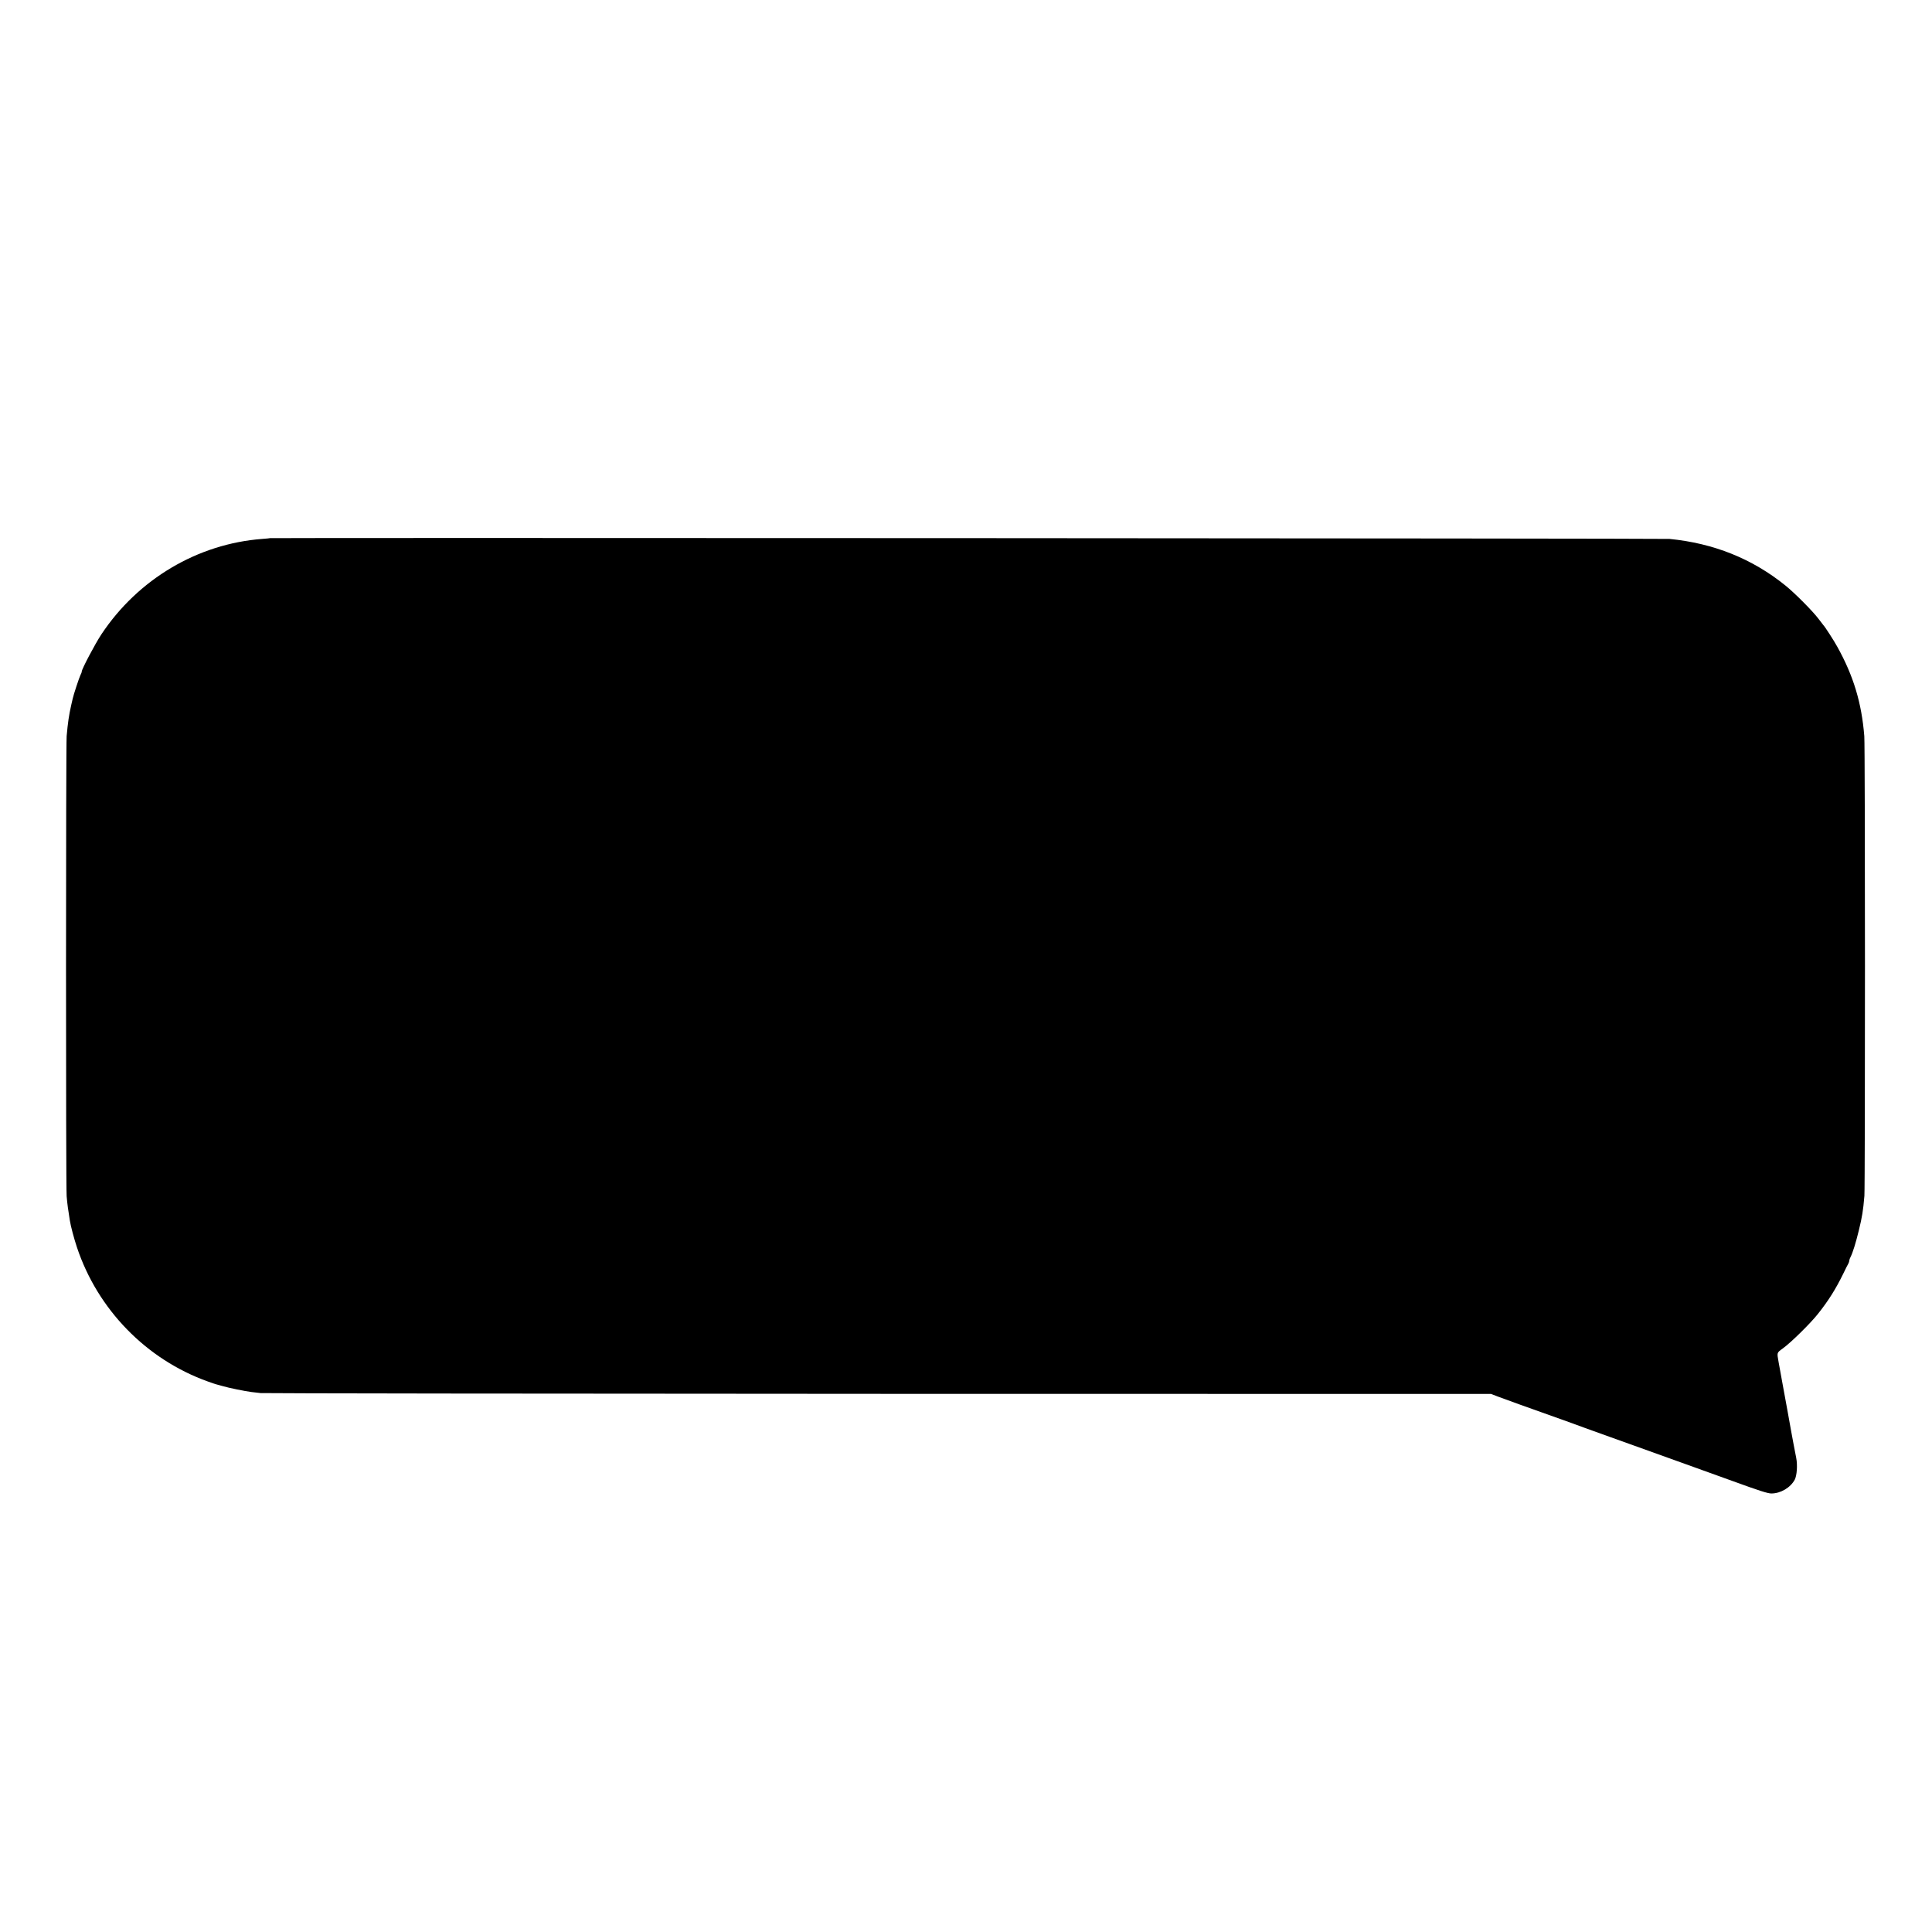 <?xml version="1.0" standalone="no"?>
<!DOCTYPE svg PUBLIC "-//W3C//DTD SVG 20010904//EN"
 "http://www.w3.org/TR/2001/REC-SVG-20010904/DTD/svg10.dtd">
<svg version="1.0" xmlns="http://www.w3.org/2000/svg"
 width="2009pt" height="2009pt" viewBox="0 0 2009 2009"
 preserveAspectRatio="xMidYMid meet">
<g transform="translate(0,2009) scale(0.1,-0.1)"
fill="#000000" stroke="none">
<path d="M2807 14494 c-1 -1 -37 -5 -81 -8 -671 -51 -1290 -418 -1671 -991
-64 -96 -205 -363 -205 -388 0 -7 -6 -24 -14 -38 -13 -26 -72 -205 -80 -244
-3 -11 -9 -40 -15 -65 -25 -110 -35 -182 -48 -325 -8 -103 -9 -4673 0 -4783 6
-74 16 -149 33 -252 9 -59 44 -190 74 -280 215 -646 721 -1166 1360 -1395 41
-15 80 -28 85 -29 6 -1 35 -10 65 -18 68 -20 238 -55 305 -63 28 -3 70 -8 95
-11 25 -3 2914 -7 6420 -8 l6375 -1 70 -27 c61 -23 278 -102 735 -264 69 -25
148 -54 175 -64 28 -10 140 -51 250 -90 110 -39 229 -82 265 -95 63 -23 181
-65 640 -230 118 -42 289 -104 380 -137 275 -100 362 -128 400 -128 96 0 199
61 243 144 22 43 30 150 15 226 -4 19 -17 85 -28 145 -11 61 -22 121 -25 135
-2 14 -18 102 -35 195 -33 179 -46 250 -55 300 -3 17 -12 66 -20 110 -8 44
-17 94 -20 110 -18 104 -21 96 46 145 84 61 283 257 361 355 110 138 185 257
265 420 24 50 48 98 54 107 5 10 9 23 9 30 0 7 6 25 14 39 21 41 53 142 85
274 34 139 45 204 58 360 8 104 8 4675 -1 4780 -28 348 -113 628 -281 930 -33
61 -130 211 -145 225 -3 3 -25 32 -50 65 -61 81 -248 269 -345 347 -344 278
-745 439 -1205 484 -52 6 -14547 13 -14553 8z"/>
</g>
</svg>

